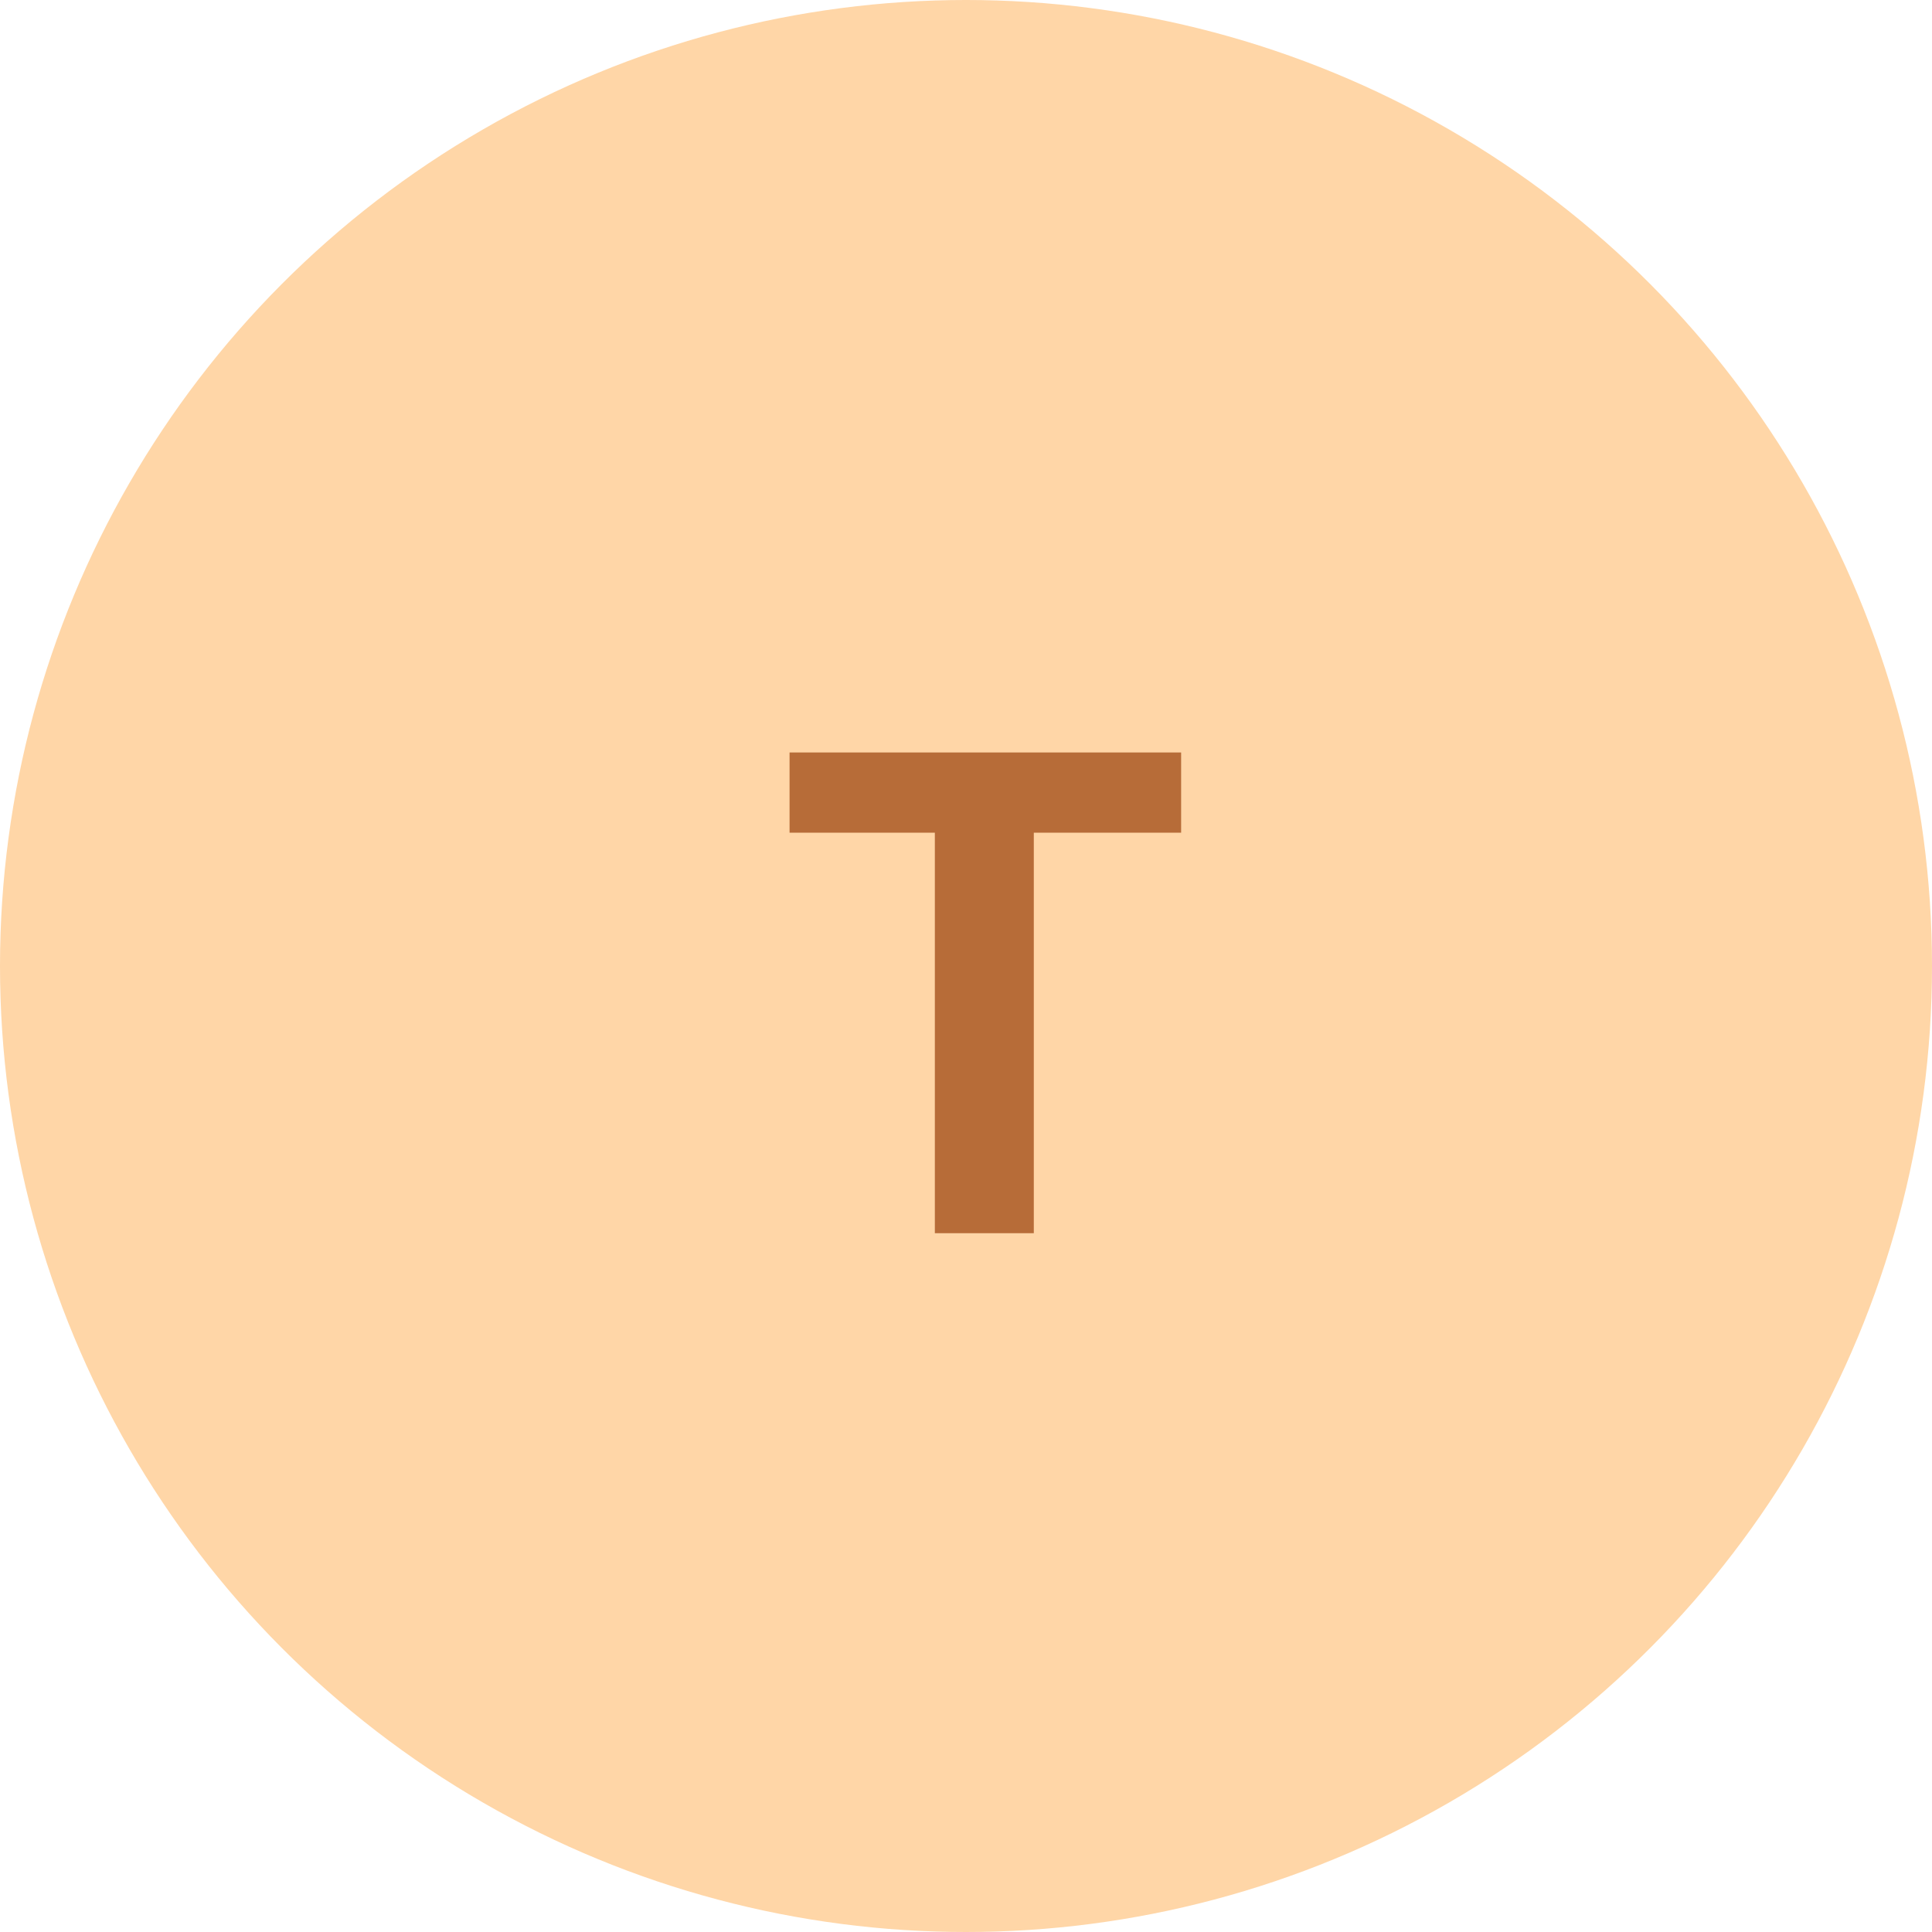 <svg id="Group_751" data-name="Group 751" xmlns="http://www.w3.org/2000/svg" width="40" height="40" viewBox="0 0 40 40">
  <circle id="_73x73" data-name="73x73" cx="20" cy="20" r="20" fill="#ffd6a7"/>
  <path id="Path_791" data-name="Path 791" d="M4.05-8.292H1V0H-1.049V-8.292H-4.057V-9.953H4.05Z" transform="translate(20.404 25.532)" fill="#b76c38"/>
</svg>
